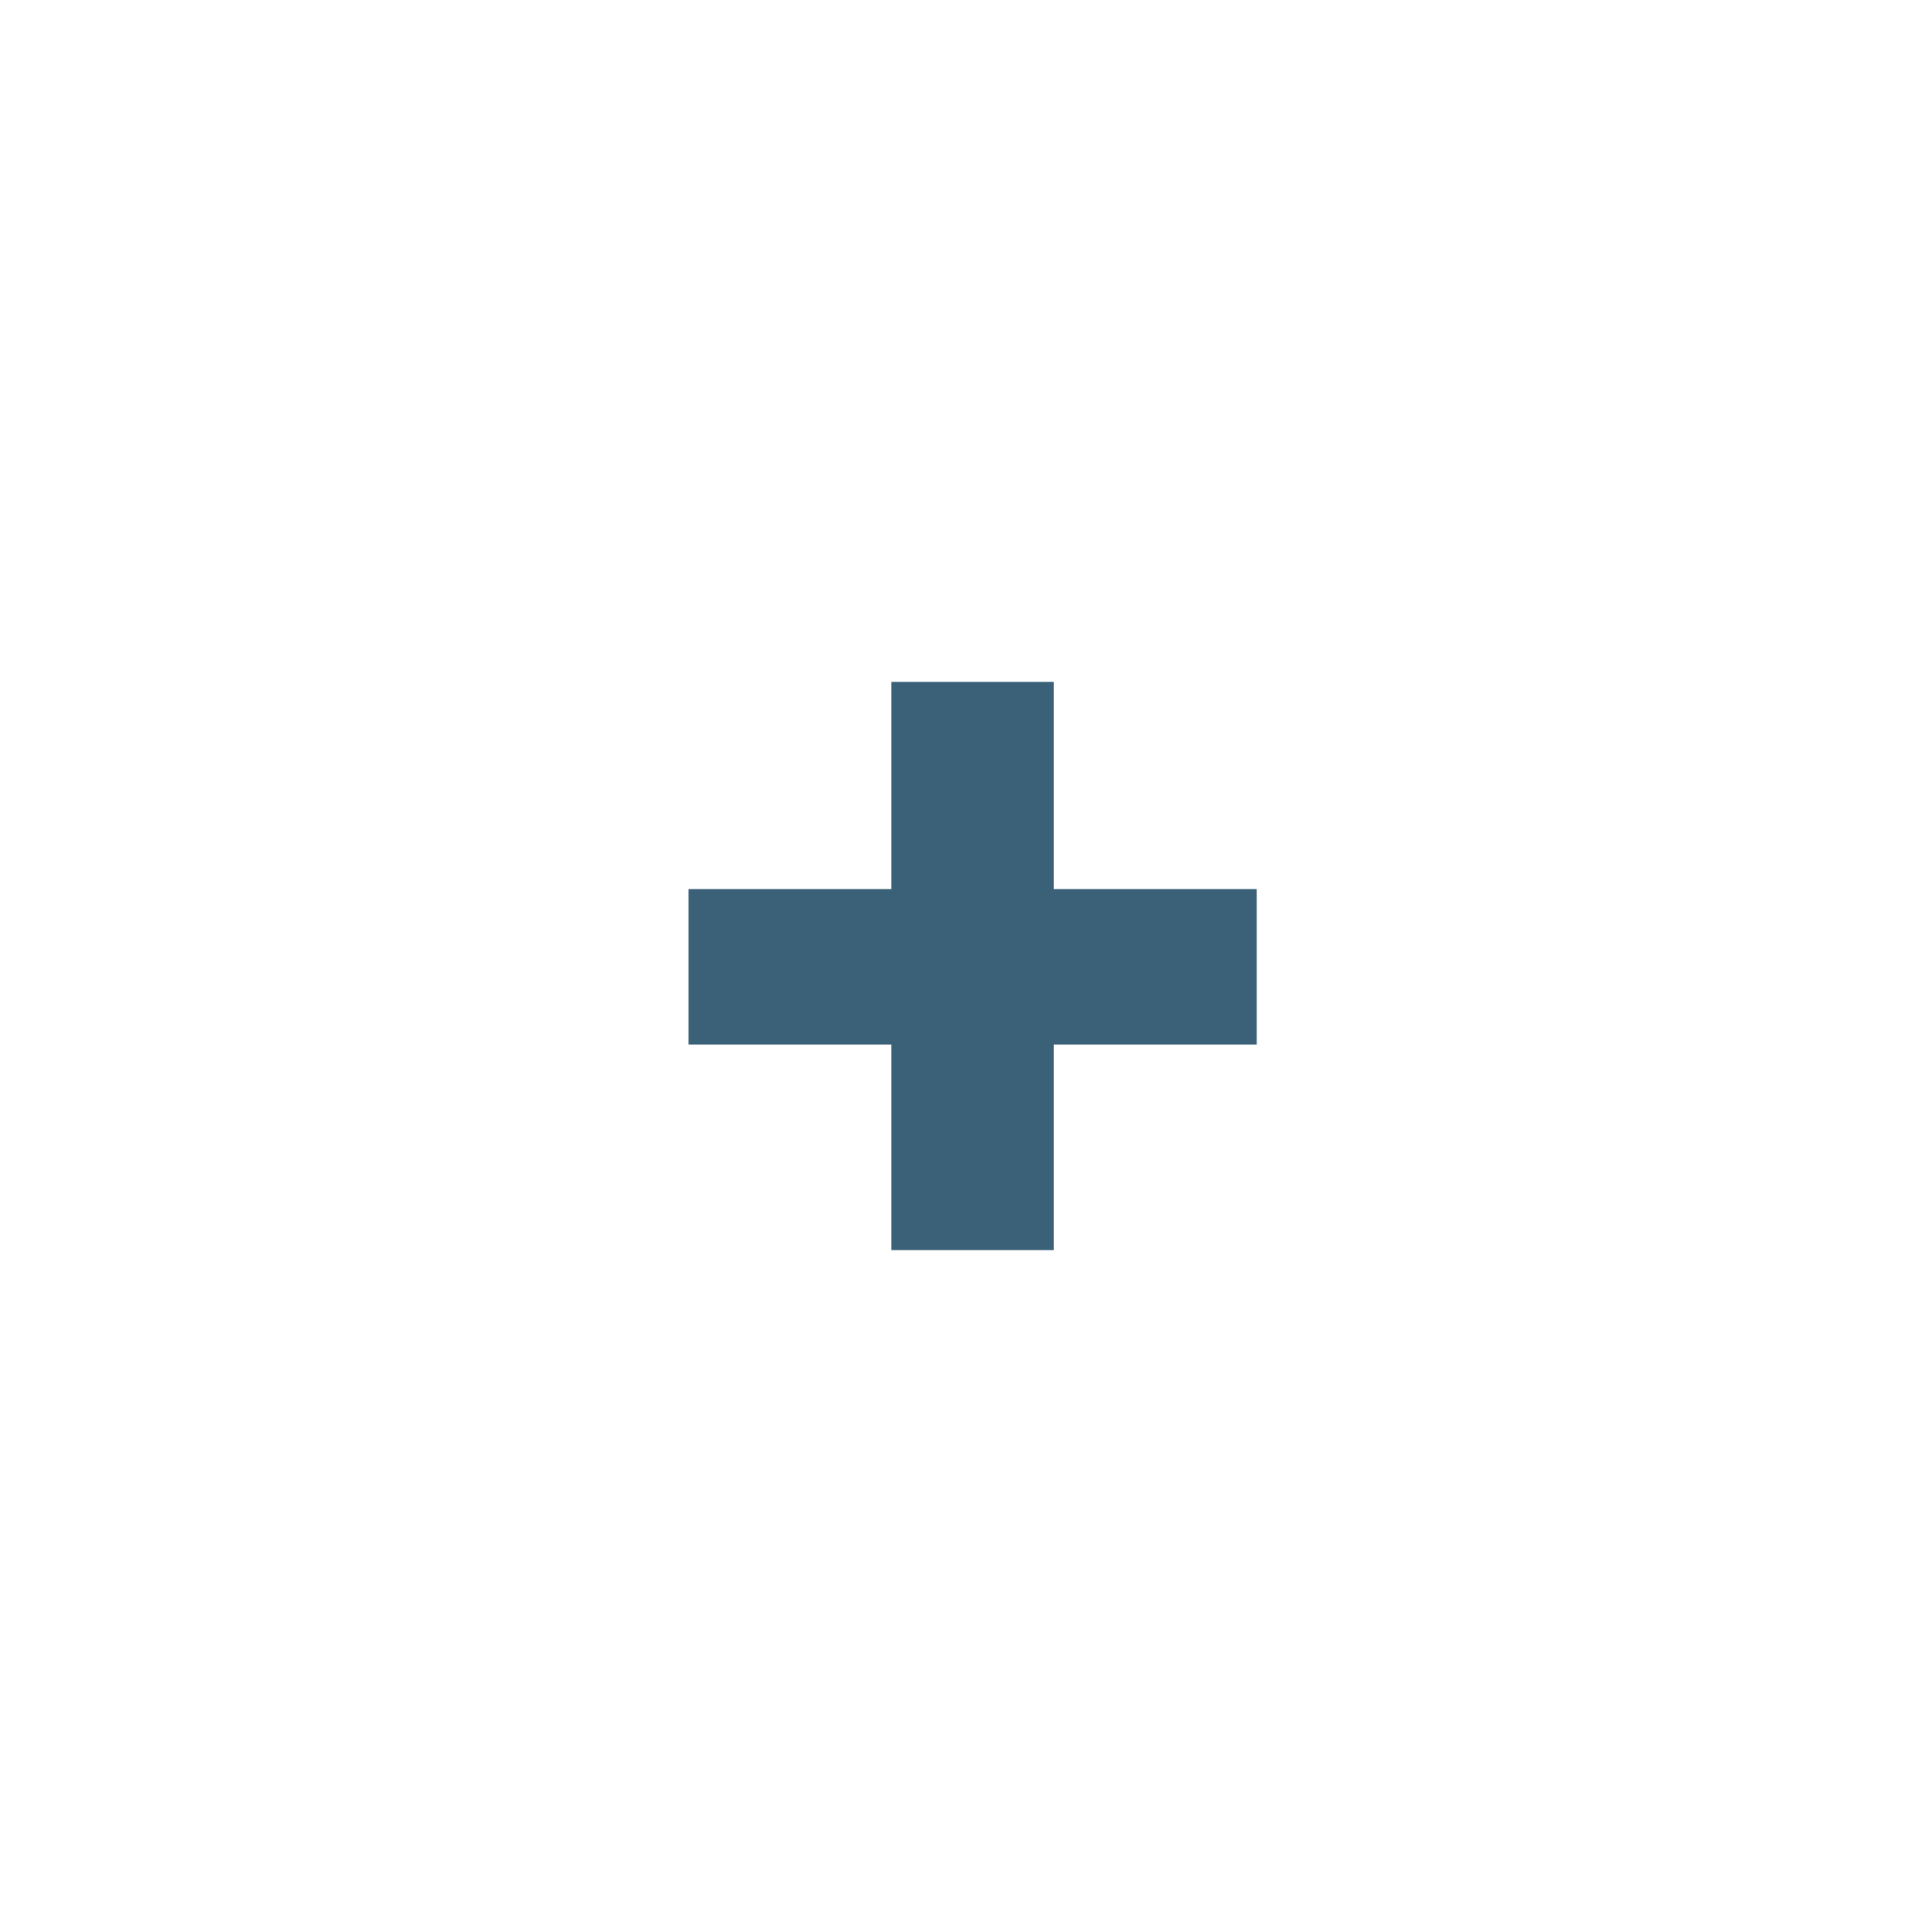 <?xml version="1.0" encoding="utf-8"?>
<svg width="17px" height="17px" viewBox="0 0 17 17" version="1.1" xmlns:xlink="http://www.w3.org/1999/xlink" xmlns="http://www.w3.org/2000/svg">
  <desc>Created with Lunacy</desc>
  <defs>
    <rect width="17" height="17" id="artboard_1" />
    <clipPath id="clip_1">
      <use xlink:href="#artboard_1" clip-rule="evenodd" />
    </clipPath>
  </defs>
  <g id="Artboard" clip-path="url(#clip_1)">
    <path d="M5 3.191L5 1.823L3.215 1.823L3.215 0L1.785 0L1.785 1.823L0 1.823L0 3.191L1.785 3.191L1.785 5L3.215 5L3.215 3.191L5 3.191L5 3.191Z" transform="translate(6.058 6)" id="Vector-shape" fill="#3A6178" fill-rule="evenodd" stroke="none" />
  </g>
</svg>